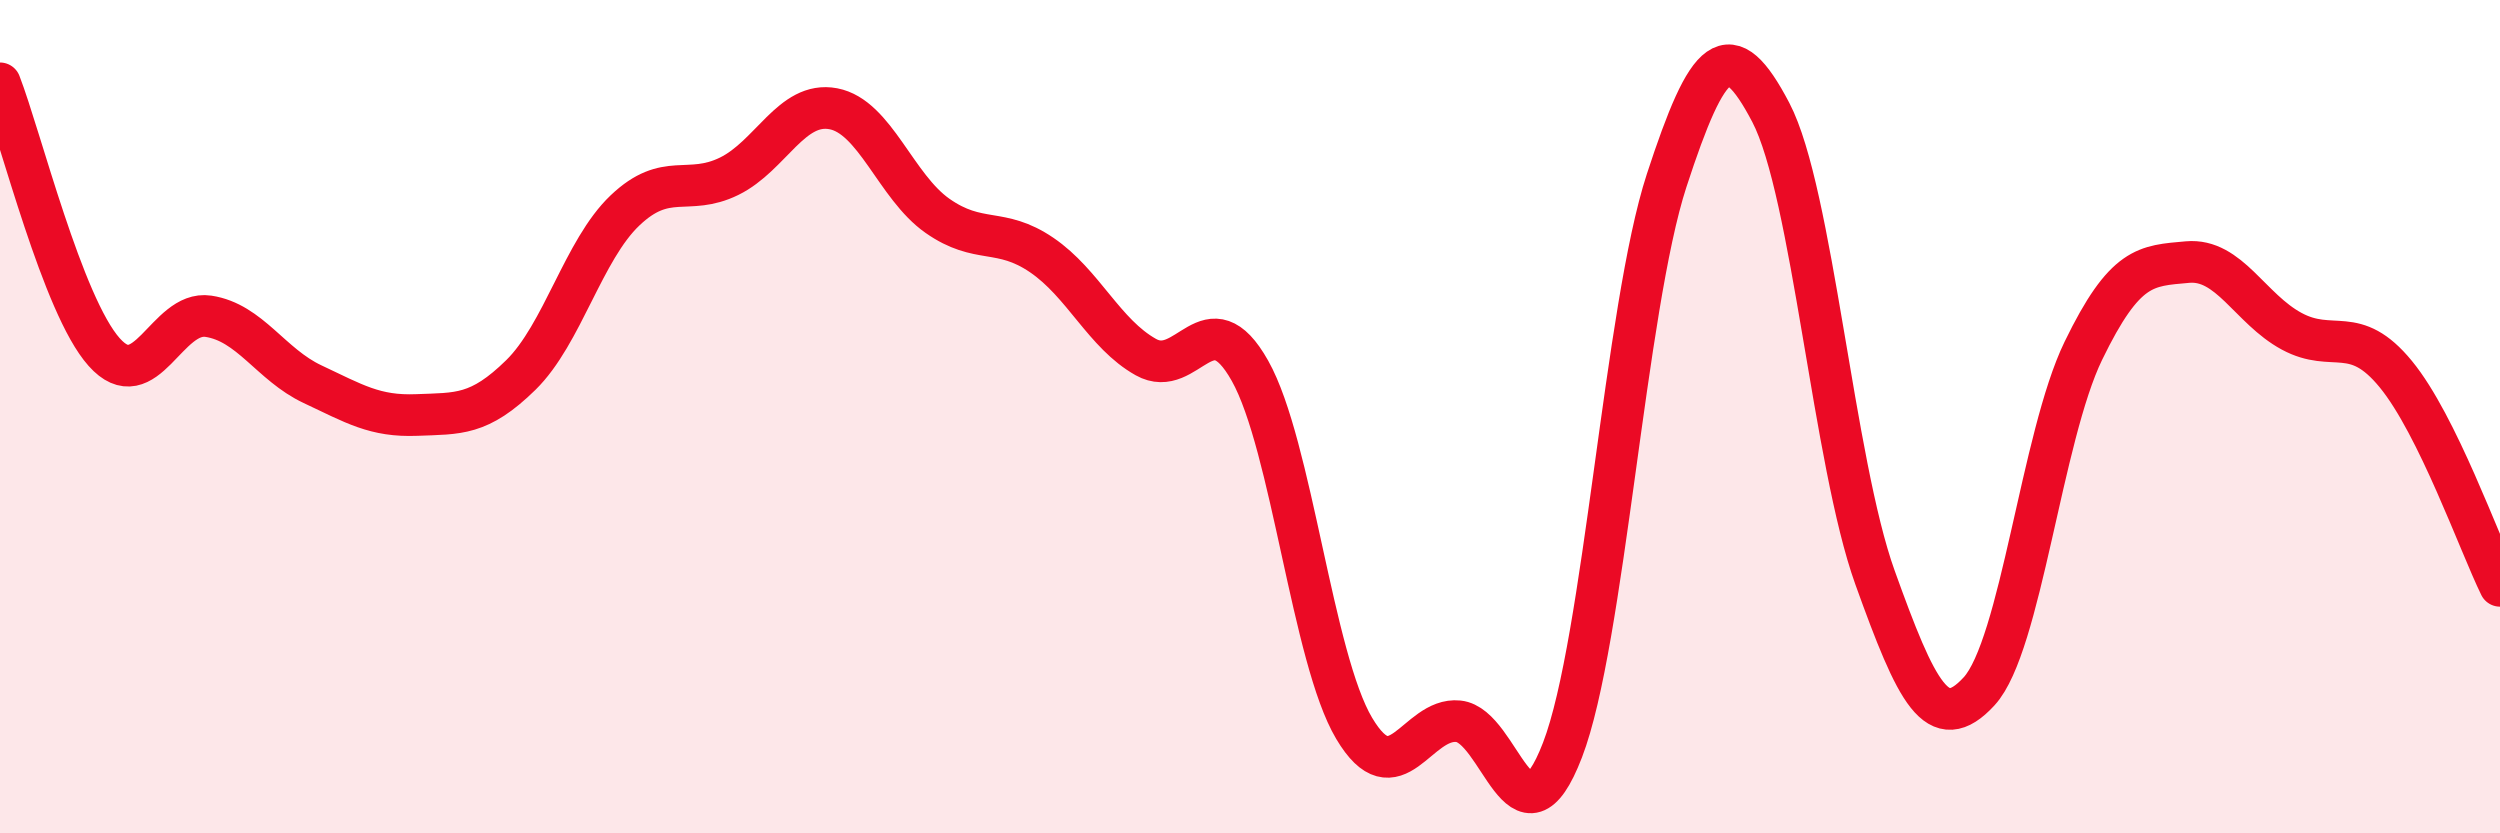 
    <svg width="60" height="20" viewBox="0 0 60 20" xmlns="http://www.w3.org/2000/svg">
      <path
        d="M 0,2 C 0.5,3.29 1.5,7.33 2.5,8.45 C 3.5,9.57 4,7.44 5,7.59 C 6,7.74 6.5,8.75 7.5,9.22 C 8.5,9.69 9,10 10,9.96 C 11,9.92 11.5,9.98 12.5,9 C 13.5,8.02 14,6 15,5.05 C 16,4.1 16.5,4.72 17.5,4.23 C 18.5,3.74 19,2.42 20,2.61 C 21,2.8 21.5,4.48 22.5,5.18 C 23.5,5.88 24,5.44 25,6.12 C 26,6.8 26.5,8.01 27.5,8.57 C 28.5,9.13 29,7.12 30,8.9 C 31,10.68 31.5,15.8 32.5,17.48 C 33.5,19.16 34,17.21 35,17.31 C 36,17.41 36.5,20.6 37.5,18 C 38.5,15.4 39,7.39 40,4.33 C 41,1.27 41.5,0.79 42.5,2.7 C 43.5,4.61 44,11.08 45,13.86 C 46,16.64 46.5,17.68 47.5,16.59 C 48.5,15.5 49,10.48 50,8.42 C 51,6.36 51.5,6.38 52.5,6.29 C 53.5,6.2 54,7.41 55,7.95 C 56,8.49 56.5,7.76 57.5,8.98 C 58.5,10.2 59.5,13.04 60,14.06L60 20L0 20Z"
        fill="#EB0A25"
        opacity="0.1"
        stroke-linecap="round"
        stroke-linejoin="round"
      />
      <path
        d="M 0,2 C 0.5,3.29 1.5,7.33 2.5,8.45 C 3.5,9.57 4,7.44 5,7.59 C 6,7.74 6.5,8.75 7.5,9.22 C 8.5,9.69 9,10 10,9.96 C 11,9.92 11.5,9.98 12.5,9 C 13.5,8.02 14,6 15,5.05 C 16,4.1 16.5,4.72 17.5,4.23 C 18.5,3.74 19,2.42 20,2.61 C 21,2.8 21.5,4.48 22.5,5.18 C 23.5,5.88 24,5.44 25,6.12 C 26,6.8 26.5,8.01 27.5,8.57 C 28.5,9.13 29,7.12 30,8.9 C 31,10.68 31.5,15.8 32.5,17.48 C 33.5,19.16 34,17.21 35,17.31 C 36,17.41 36.5,20.6 37.5,18 C 38.5,15.4 39,7.39 40,4.33 C 41,1.27 41.5,0.79 42.5,2.7 C 43.5,4.61 44,11.08 45,13.86 C 46,16.64 46.5,17.68 47.5,16.59 C 48.5,15.5 49,10.48 50,8.42 C 51,6.36 51.5,6.38 52.5,6.29 C 53.5,6.2 54,7.41 55,7.95 C 56,8.49 56.5,7.76 57.5,8.98 C 58.5,10.2 59.5,13.04 60,14.06"
        stroke="#EB0A25"
        stroke-width="1"
        fill="none"
        stroke-linecap="round"
        stroke-linejoin="round"
      />
    </svg>
  